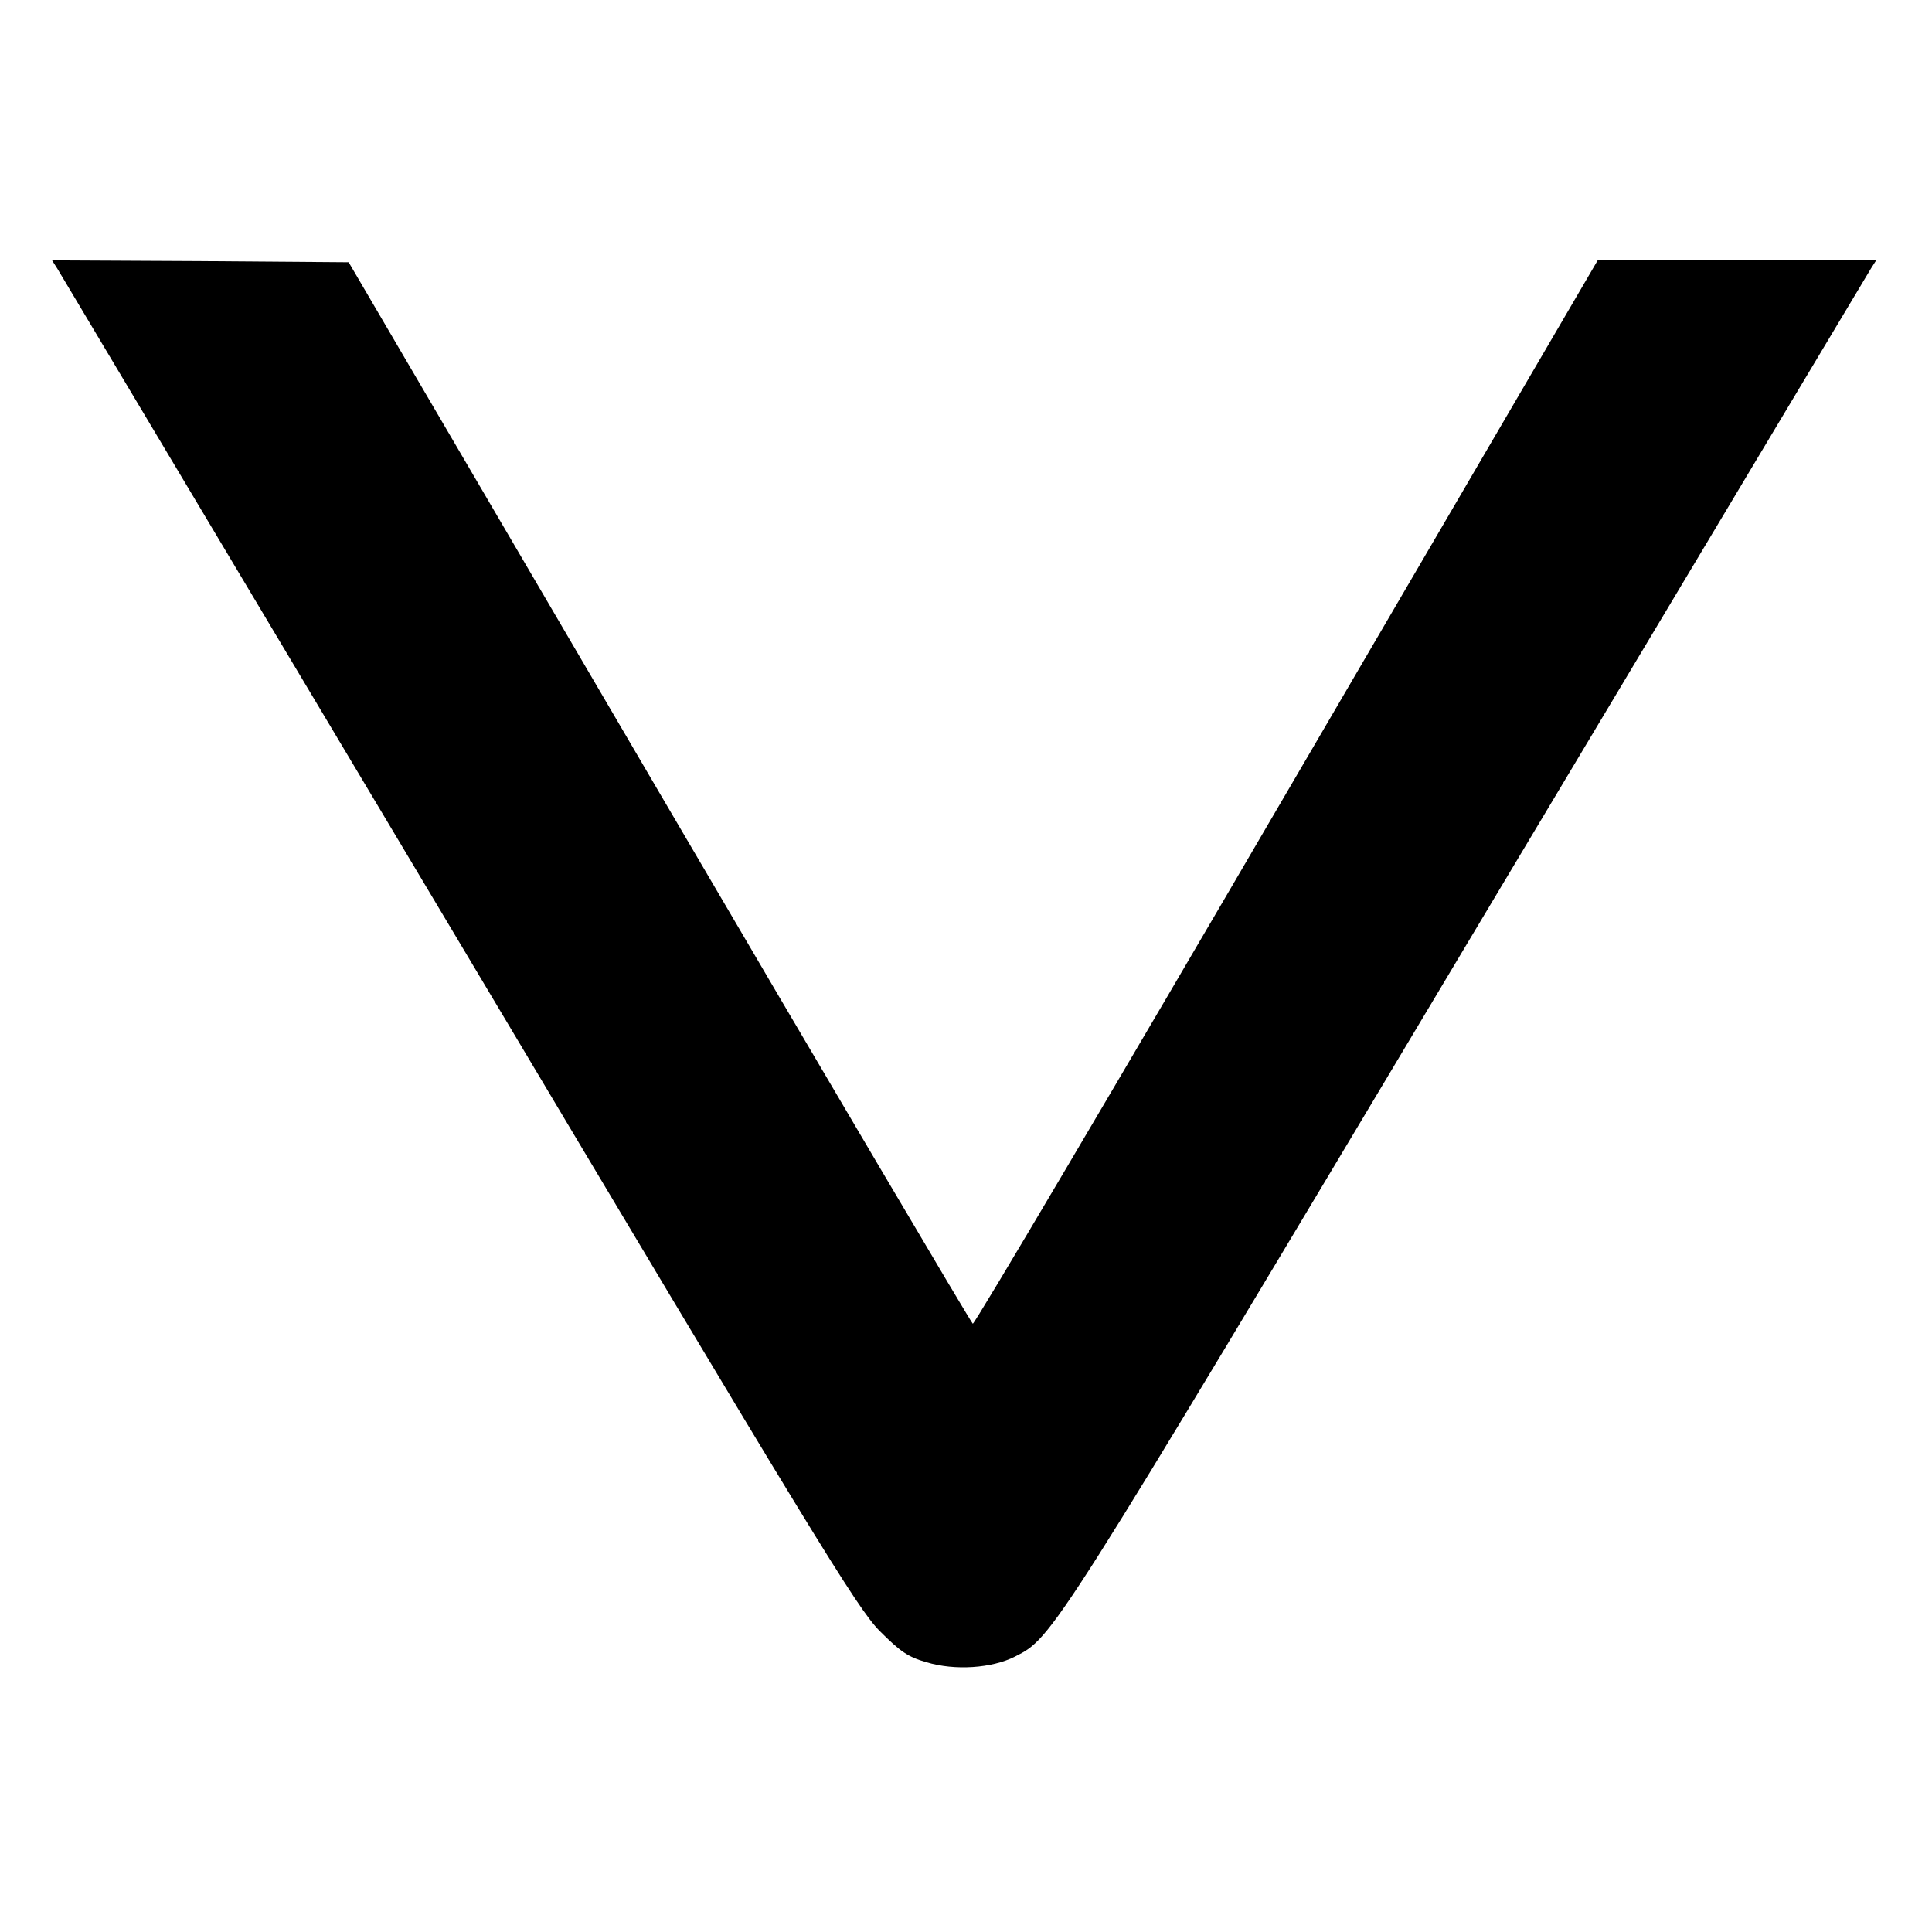 <svg version="1" xmlns="http://www.w3.org/2000/svg" width="682.667" height="682.667" viewBox="0 0 512 512"><path d="M15.2 71.2c.8 1.3 48.6 81.5 106.4 178.3 94.7 158.9 105.5 176.6 111.5 182.7 5.5 5.5 7.5 6.9 12.4 8.3 7.6 2.3 17.4 1.6 23.5-1.5 10-5.1 9.4-4.1 119.9-189.1 58-97 106.1-177.4 106.9-178.7l1.4-2.2h-73.8L341 210c-45.3 77.6-82.7 140.9-83.2 140.8-.4-.2-37.8-63.5-83.1-140.8L92.4 69.5l-39.3-.3-39.3-.2 1.4 2.2z"/></svg>